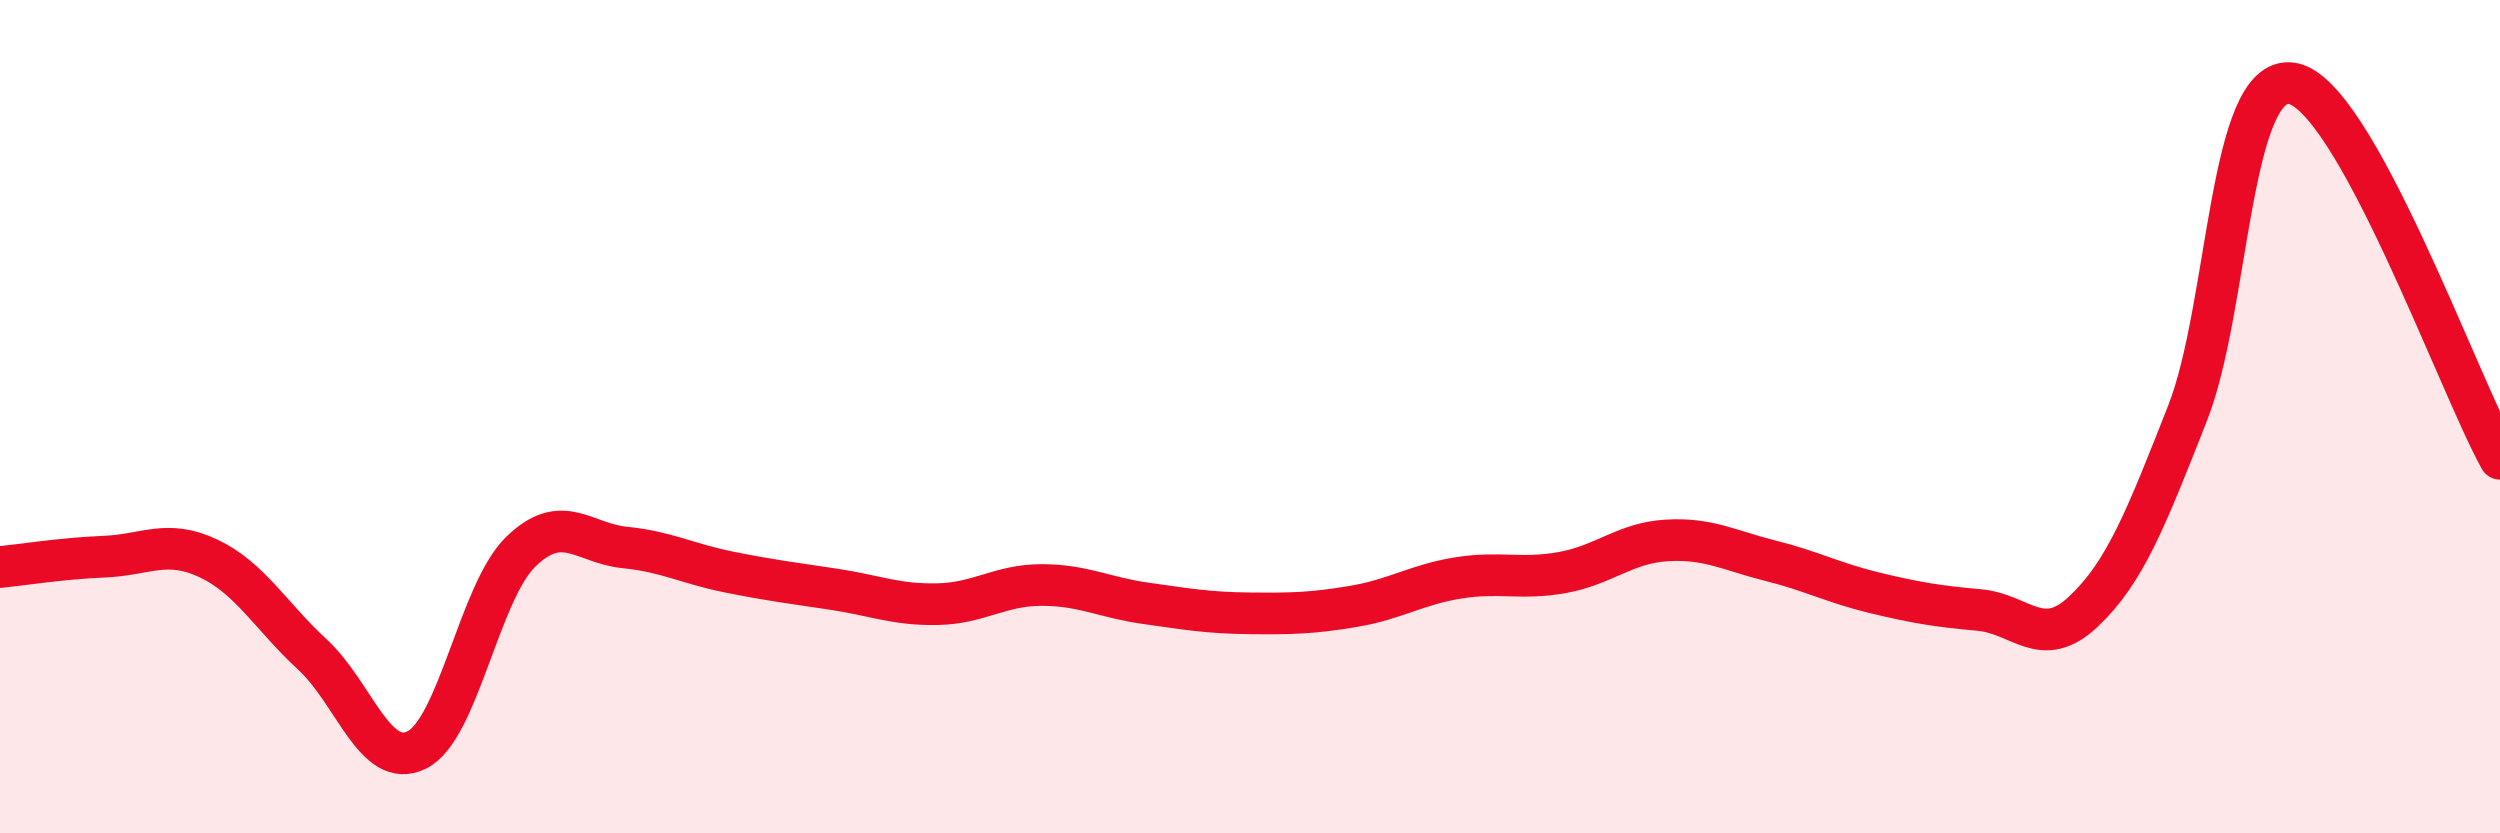 
    <svg width="60" height="20" viewBox="0 0 60 20" xmlns="http://www.w3.org/2000/svg">
      <path
        d="M 0,13.61 C 0.5,13.56 1.5,13.4 2.5,13.36 C 3.5,13.32 4,12.93 5,13.4 C 6,13.87 6.5,14.79 7.5,15.71 C 8.5,16.63 9,18.49 10,18 C 11,17.51 11.5,14.21 12.5,13.24 C 13.5,12.27 14,13.04 15,13.14 C 16,13.24 16.5,13.53 17.5,13.73 C 18.5,13.93 19,13.99 20,14.14 C 21,14.29 21.5,14.52 22.5,14.5 C 23.5,14.48 24,14.04 25,14.04 C 26,14.04 26.5,14.34 27.5,14.48 C 28.5,14.62 29,14.71 30,14.72 C 31,14.73 31.5,14.72 32.5,14.55 C 33.5,14.38 34,14.03 35,13.87 C 36,13.71 36.5,13.92 37.5,13.74 C 38.5,13.56 39,13.03 40,12.97 C 41,12.91 41.5,13.21 42.5,13.46 C 43.5,13.71 44,13.99 45,14.23 C 46,14.47 46.5,14.55 47.5,14.64 C 48.5,14.73 49,15.62 50,14.68 C 51,13.74 51.5,12.46 52.5,9.92 C 53.5,7.38 53.5,1.78 55,2 C 56.5,2.22 59,9.21 60,11.01L60 20L0 20Z"
        fill="#EB0A25"
        opacity="0.1"
        stroke-linecap="round"
        stroke-linejoin="round"
      />
      <path
        d="M 0,13.61 C 0.5,13.56 1.5,13.4 2.5,13.36 C 3.5,13.32 4,12.93 5,13.4 C 6,13.87 6.5,14.79 7.5,15.71 C 8.5,16.63 9,18.49 10,18 C 11,17.51 11.5,14.21 12.5,13.24 C 13.5,12.27 14,13.04 15,13.14 C 16,13.24 16.5,13.53 17.5,13.73 C 18.5,13.93 19,13.99 20,14.14 C 21,14.29 21.5,14.52 22.5,14.5 C 23.5,14.48 24,14.04 25,14.04 C 26,14.04 26.5,14.34 27.5,14.48 C 28.5,14.62 29,14.71 30,14.72 C 31,14.73 31.5,14.72 32.5,14.55 C 33.5,14.38 34,14.03 35,13.87 C 36,13.71 36.5,13.92 37.5,13.74 C 38.5,13.56 39,13.03 40,12.97 C 41,12.91 41.5,13.21 42.5,13.46 C 43.5,13.71 44,13.99 45,14.23 C 46,14.47 46.5,14.55 47.5,14.64 C 48.5,14.73 49,15.62 50,14.68 C 51,13.74 51.5,12.46 52.5,9.92 C 53.5,7.38 53.5,1.78 55,2 C 56.5,2.22 59,9.21 60,11.01"
        stroke="#EB0A25"
        stroke-width="1"
        fill="none"
        stroke-linecap="round"
        stroke-linejoin="round"
      />
    </svg>
  